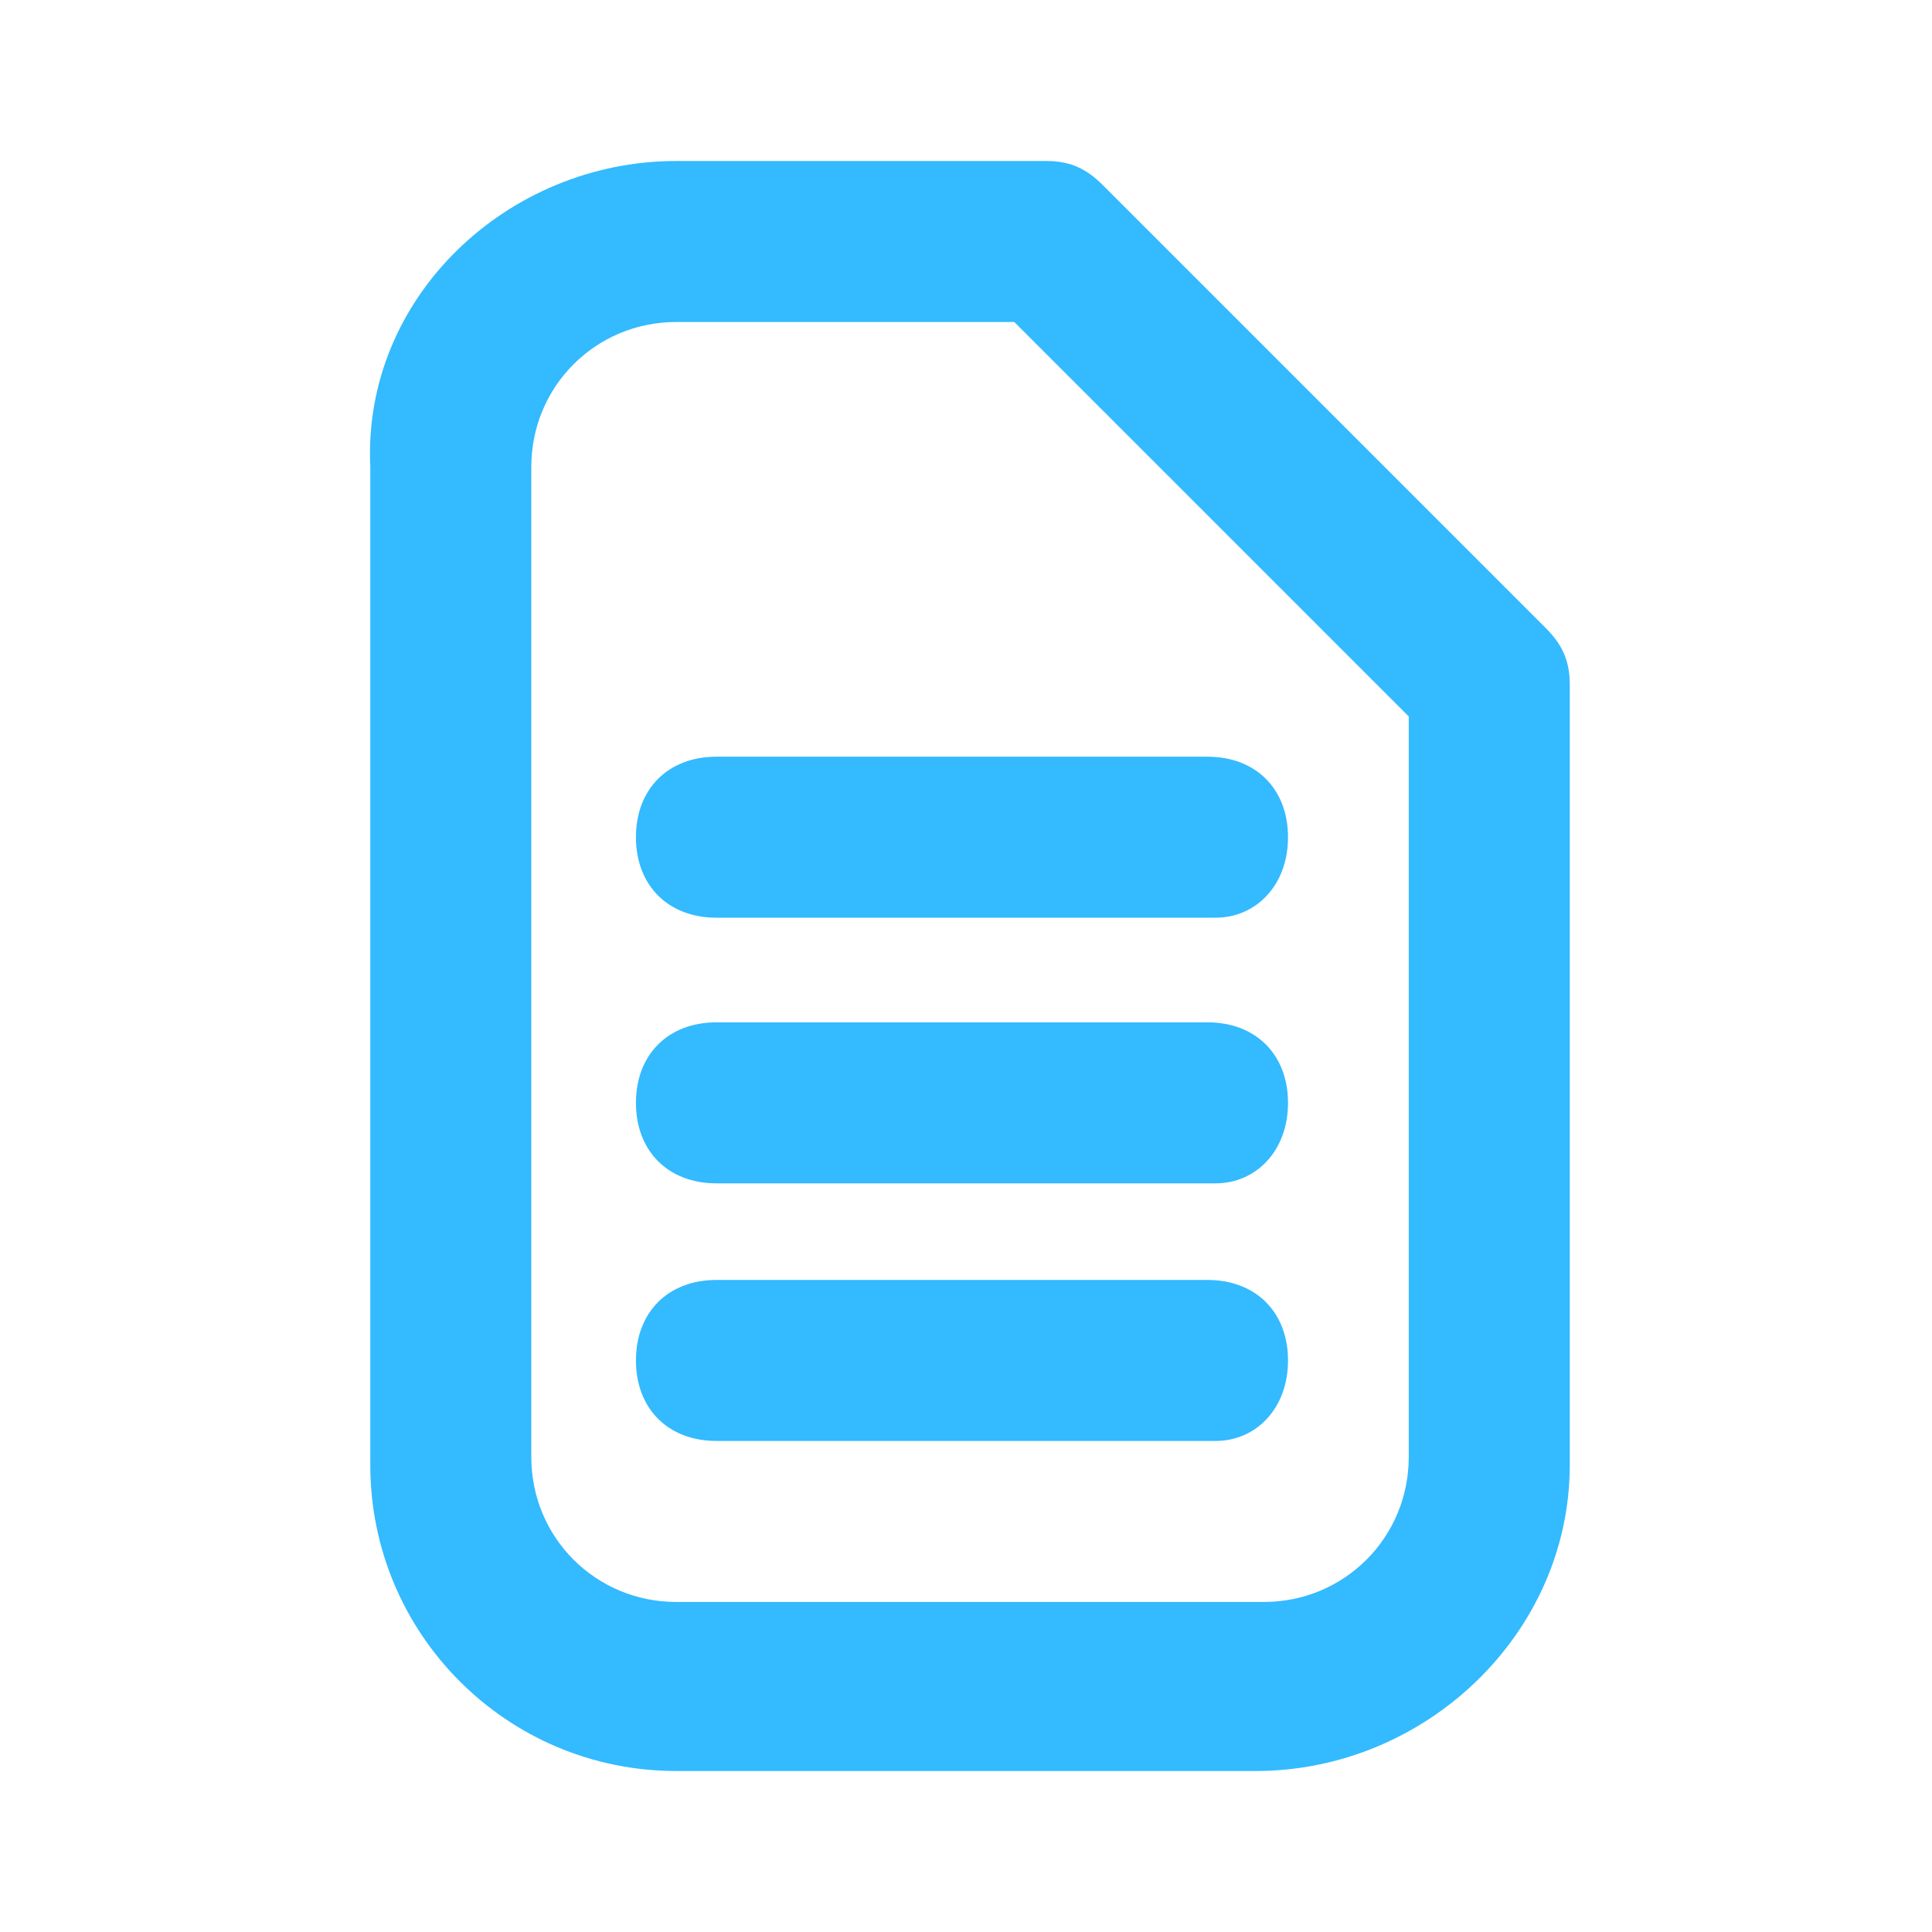 <?xml version="1.0" encoding="utf-8"?>
<!-- Generator: Adobe Illustrator 26.4.1, SVG Export Plug-In . SVG Version: 6.00 Build 0)  -->
<svg version="1.1" id="house-user" xmlns="http://www.w3.org/2000/svg" xmlns:xlink="http://www.w3.org/1999/xlink" x="0px" y="0px"
	 viewBox="0 0 24 24" style="enable-background:new 0 0 24 24;" xml:space="preserve">
<style type="text/css">
	.st0{fill:#33BAFF;}
</style>
<g>
	<g>
		<g>
			<path class="st0" d="M15.6,22H8.4c-2.1,0-3.8-1.7-3.8-3.8V5.8C4.5,3.7,6.3,2,8.4,2H13c0.3,0,0.5,0.1,0.7,0.3l5.5,5.5
				c0.2,0.2,0.3,0.4,0.3,0.7v9.7C19.5,20.3,17.7,22,15.6,22z M8.4,4c-1,0-1.8,0.8-1.8,1.8v12.3c0,1,0.8,1.8,1.8,1.8h7.3
				c1,0,1.8-0.8,1.8-1.8V8.9L12.6,4H8.4z"/>
		</g>
	</g>
	<g>
		<path class="st0" d="M15.1,11.4H8.9c-0.6,0-1-0.4-1-1s0.4-1,1-1h6.1c0.6,0,1,0.4,1,1S15.6,11.4,15.1,11.4z"/>
	</g>
	<g>
		<path class="st0" d="M15.1,14.7H8.9c-0.6,0-1-0.4-1-1s0.4-1,1-1h6.1c0.6,0,1,0.4,1,1S15.6,14.7,15.1,14.7z"/>
	</g>
	<g>
		<path class="st0" d="M15.1,17.9H8.9c-0.6,0-1-0.4-1-1s0.4-1,1-1h6.1c0.6,0,1,0.4,1,1S15.6,17.9,15.1,17.9z"/>
	</g>
</g>
</svg>
